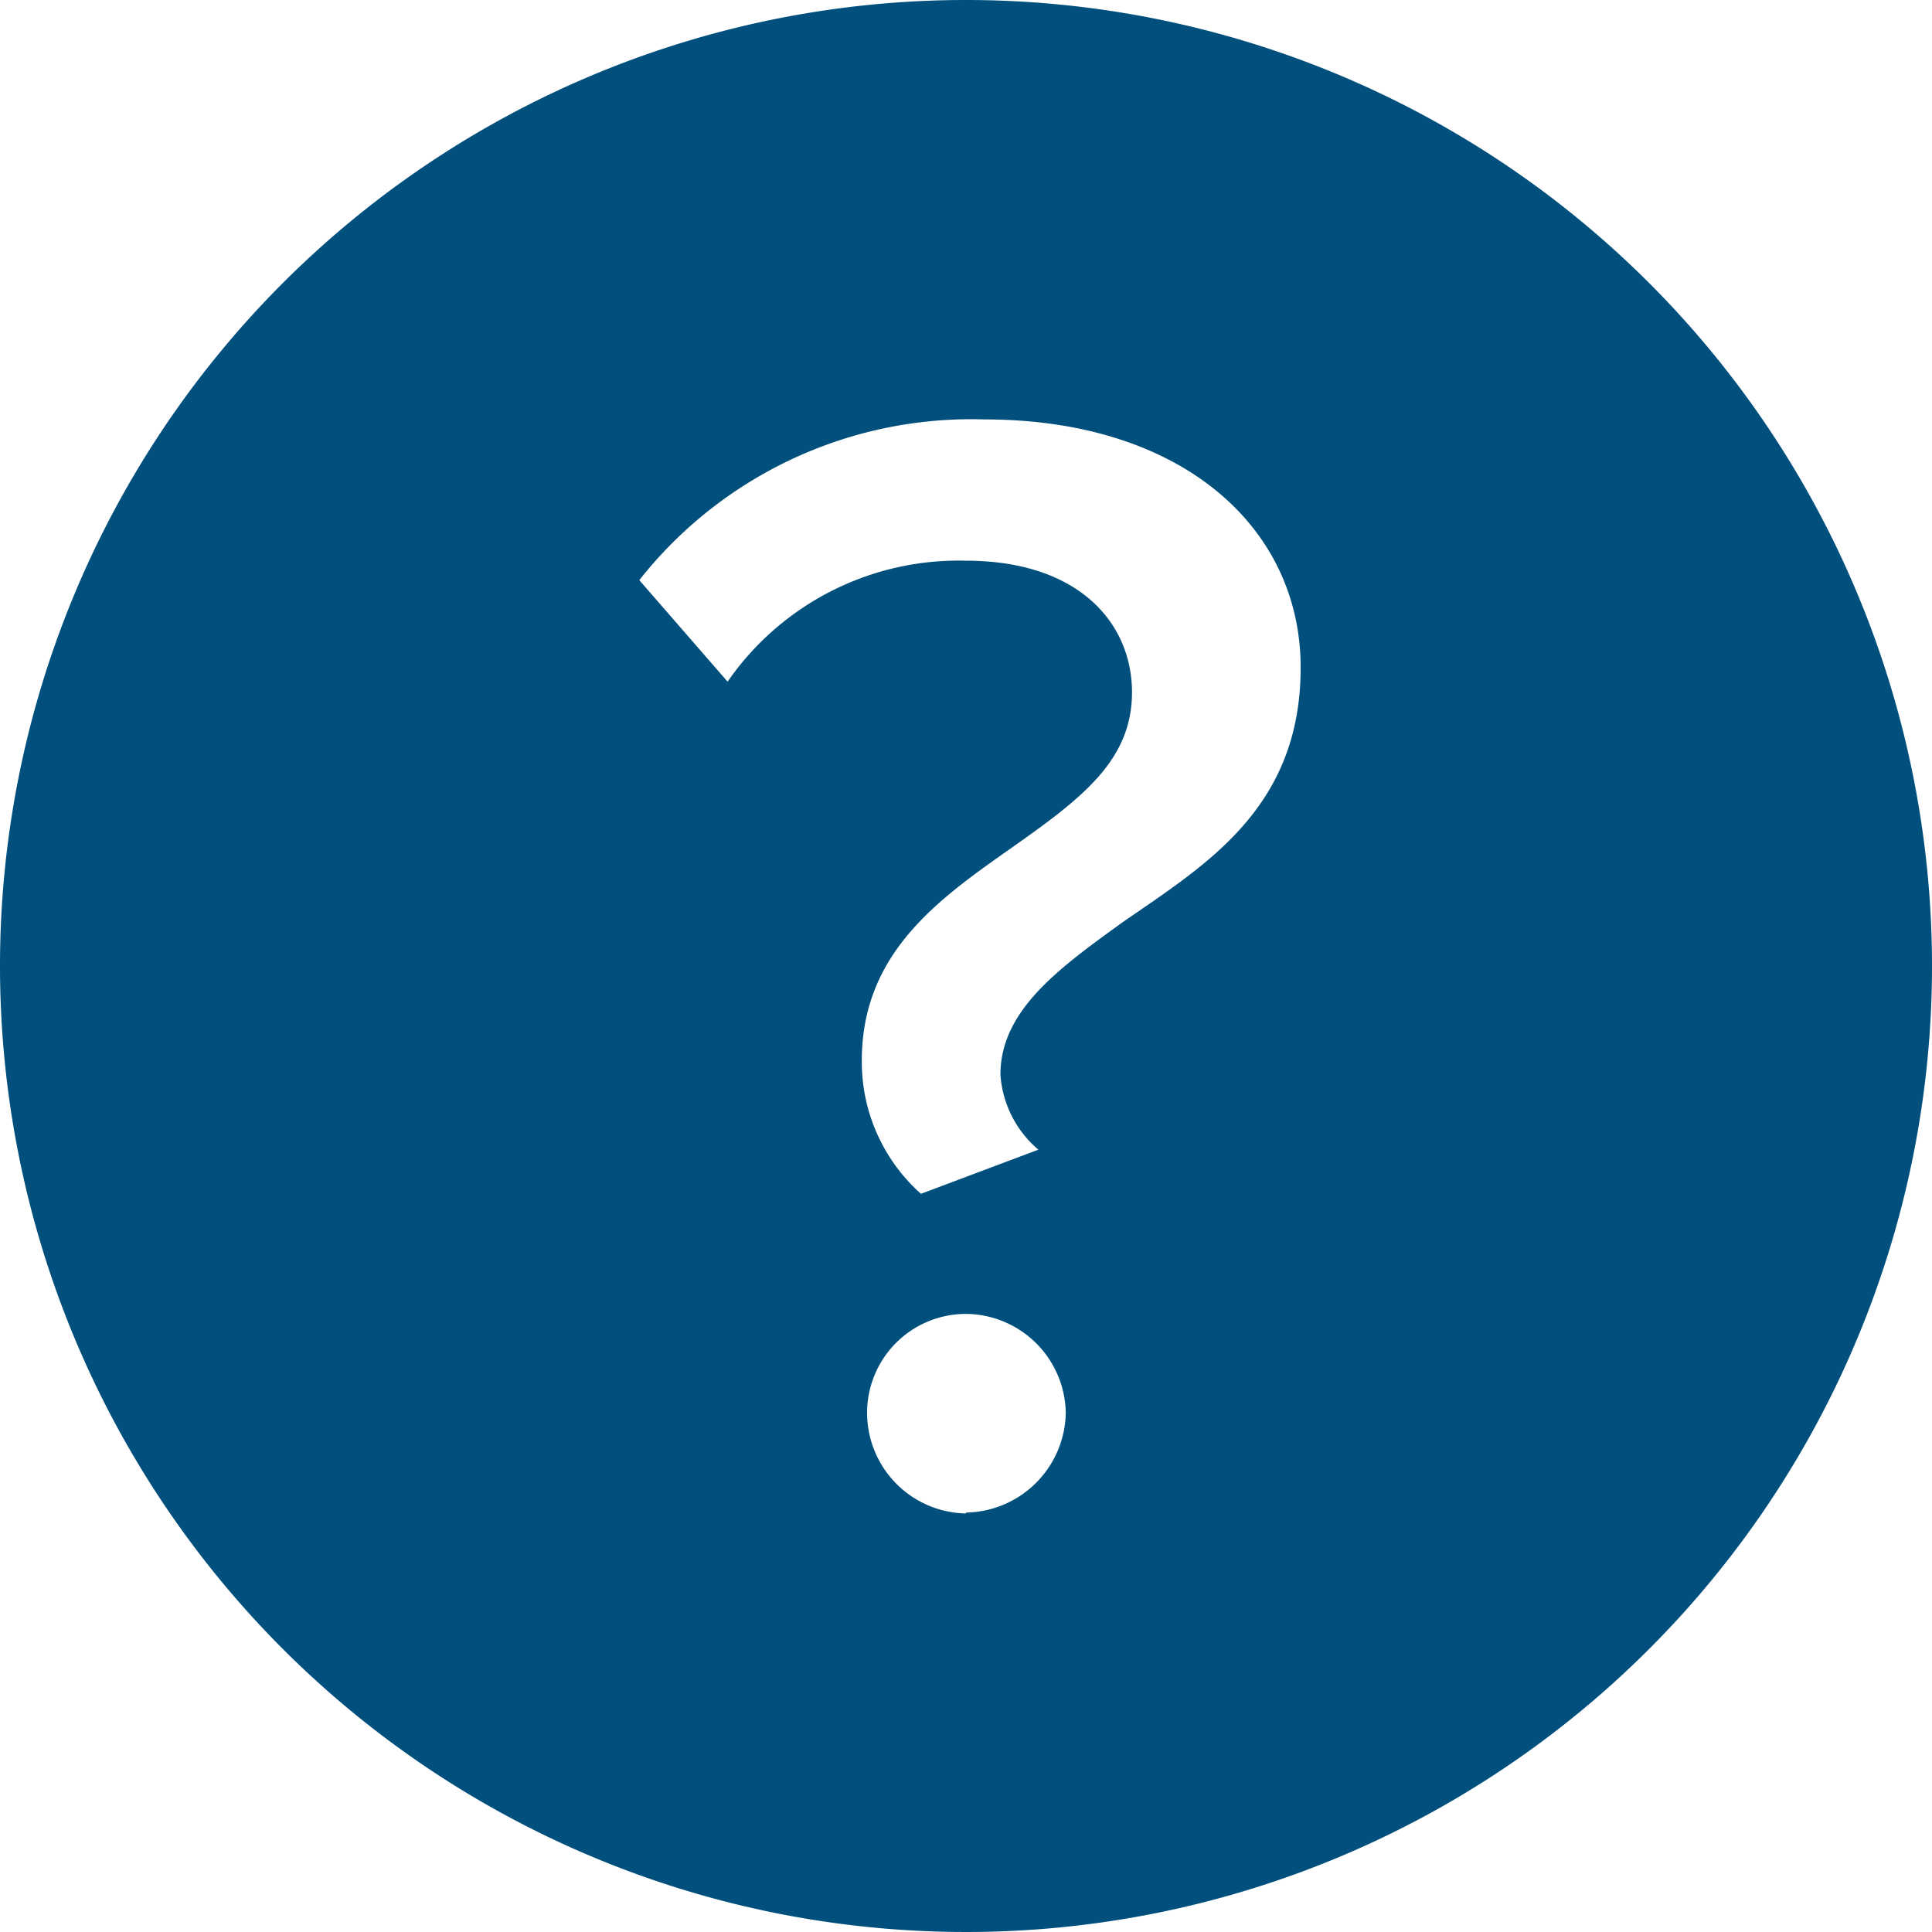 <svg id="b475e96e-a9ad-401b-8b3c-864ccf1a65c6" data-name="Laag 1" xmlns="http://www.w3.org/2000/svg" viewBox="0 0 21.88 21.88">
  <title>questionmark</title>
  <path d="M11,.06A10.94,10.94,0,1,0,21.94,11,10.94,10.94,0,0,0,11,.06Zm0,17.14a1.14,1.14,0,0,1-1.12-1.13A1.12,1.12,0,0,1,11,14.94a1.14,1.14,0,0,1,1.13,1.12A1.15,1.15,0,0,1,11,17.19Zm1.78-6.7c-.72.52-1.39,1-1.39,1.73a1.22,1.22,0,0,0,.43.85l-1.33.5a2,2,0,0,1-.67-1.51c0-1.21.86-1.82,1.67-2.39s1.39-1,1.39-1.78S12.28,6.41,11,6.41A3.18,3.18,0,0,0,8.3,7.78l-1-1.15a4.79,4.79,0,0,1,3.91-1.82c2.23,0,3.58,1.22,3.58,2.81S13.72,9.85,12.78,10.5Z" transform="translate(-0.06 -0.06)" style="fill: #004f7c"/>
</svg>
